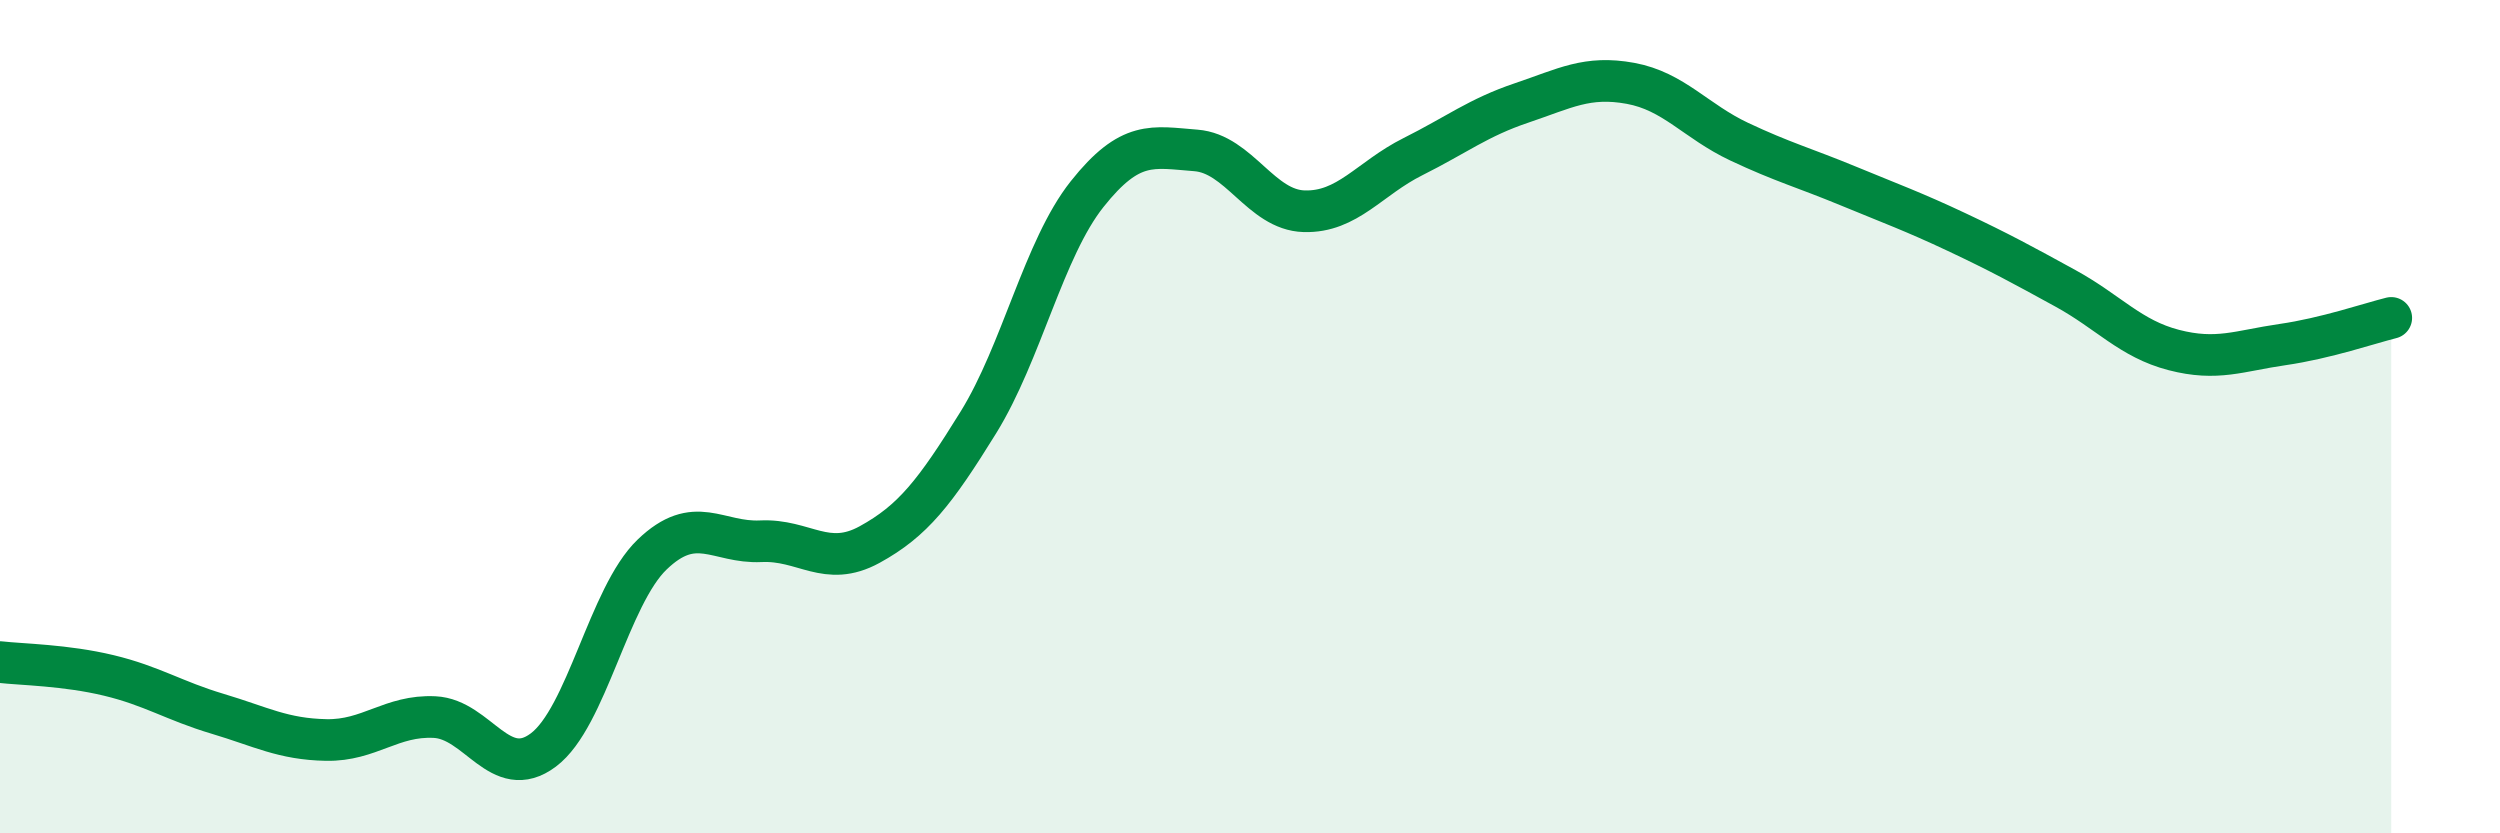 
    <svg width="60" height="20" viewBox="0 0 60 20" xmlns="http://www.w3.org/2000/svg">
      <path
        d="M 0,15.89 C 0.52,15.95 1.57,15.96 2.61,16.21 C 3.65,16.46 4.18,16.82 5.22,17.13 C 6.26,17.44 6.79,17.74 7.83,17.76 C 8.87,17.78 9.39,17.16 10.43,17.21 C 11.47,17.26 12,18.78 13.04,18 C 14.08,17.22 14.61,14.31 15.65,13.31 C 16.69,12.31 17.22,13.04 18.26,12.99 C 19.3,12.94 19.83,13.64 20.87,13.07 C 21.91,12.5 22.44,11.82 23.48,10.14 C 24.52,8.46 25.05,5.97 26.09,4.66 C 27.13,3.35 27.66,3.53 28.7,3.61 C 29.74,3.69 30.26,5.04 31.3,5.07 C 32.34,5.1 32.87,4.28 33.91,3.76 C 34.95,3.24 35.48,2.82 36.52,2.47 C 37.56,2.12 38.09,1.81 39.13,2 C 40.17,2.19 40.7,2.91 41.74,3.4 C 42.78,3.89 43.31,4.03 44.35,4.46 C 45.39,4.89 45.92,5.08 46.96,5.57 C 48,6.06 48.53,6.35 49.57,6.92 C 50.61,7.49 51.13,8.13 52.17,8.4 C 53.21,8.67 53.74,8.42 54.78,8.27 C 55.82,8.12 56.87,7.76 57.39,7.63L57.39 20L0 20Z"
        fill="#008740"
        opacity="0.1"
        stroke-linecap="round"
        stroke-linejoin="round"
      />
      <path
        d="M 0,15.89 C 0.52,15.95 1.57,15.96 2.61,16.21 C 3.65,16.46 4.18,16.82 5.22,17.13 C 6.26,17.44 6.79,17.74 7.83,17.76 C 8.87,17.78 9.39,17.16 10.43,17.21 C 11.47,17.26 12,18.78 13.04,18 C 14.08,17.22 14.61,14.31 15.65,13.31 C 16.69,12.31 17.22,13.04 18.26,12.99 C 19.3,12.94 19.83,13.64 20.87,13.07 C 21.91,12.5 22.44,11.82 23.48,10.14 C 24.52,8.46 25.05,5.97 26.09,4.66 C 27.13,3.35 27.66,3.53 28.7,3.61 C 29.74,3.69 30.26,5.04 31.3,5.07 C 32.34,5.1 32.87,4.28 33.91,3.76 C 34.95,3.24 35.48,2.82 36.52,2.47 C 37.56,2.12 38.09,1.81 39.13,2 C 40.17,2.19 40.7,2.91 41.74,3.4 C 42.78,3.89 43.31,4.03 44.35,4.46 C 45.39,4.89 45.92,5.08 46.96,5.57 C 48,6.06 48.53,6.35 49.57,6.92 C 50.61,7.49 51.13,8.13 52.17,8.4 C 53.21,8.67 53.74,8.42 54.78,8.27 C 55.82,8.12 56.87,7.76 57.39,7.63"
        stroke="#008740"
        stroke-width="1"
        fill="none"
        stroke-linecap="round"
        stroke-linejoin="round"
      />
    </svg>
  